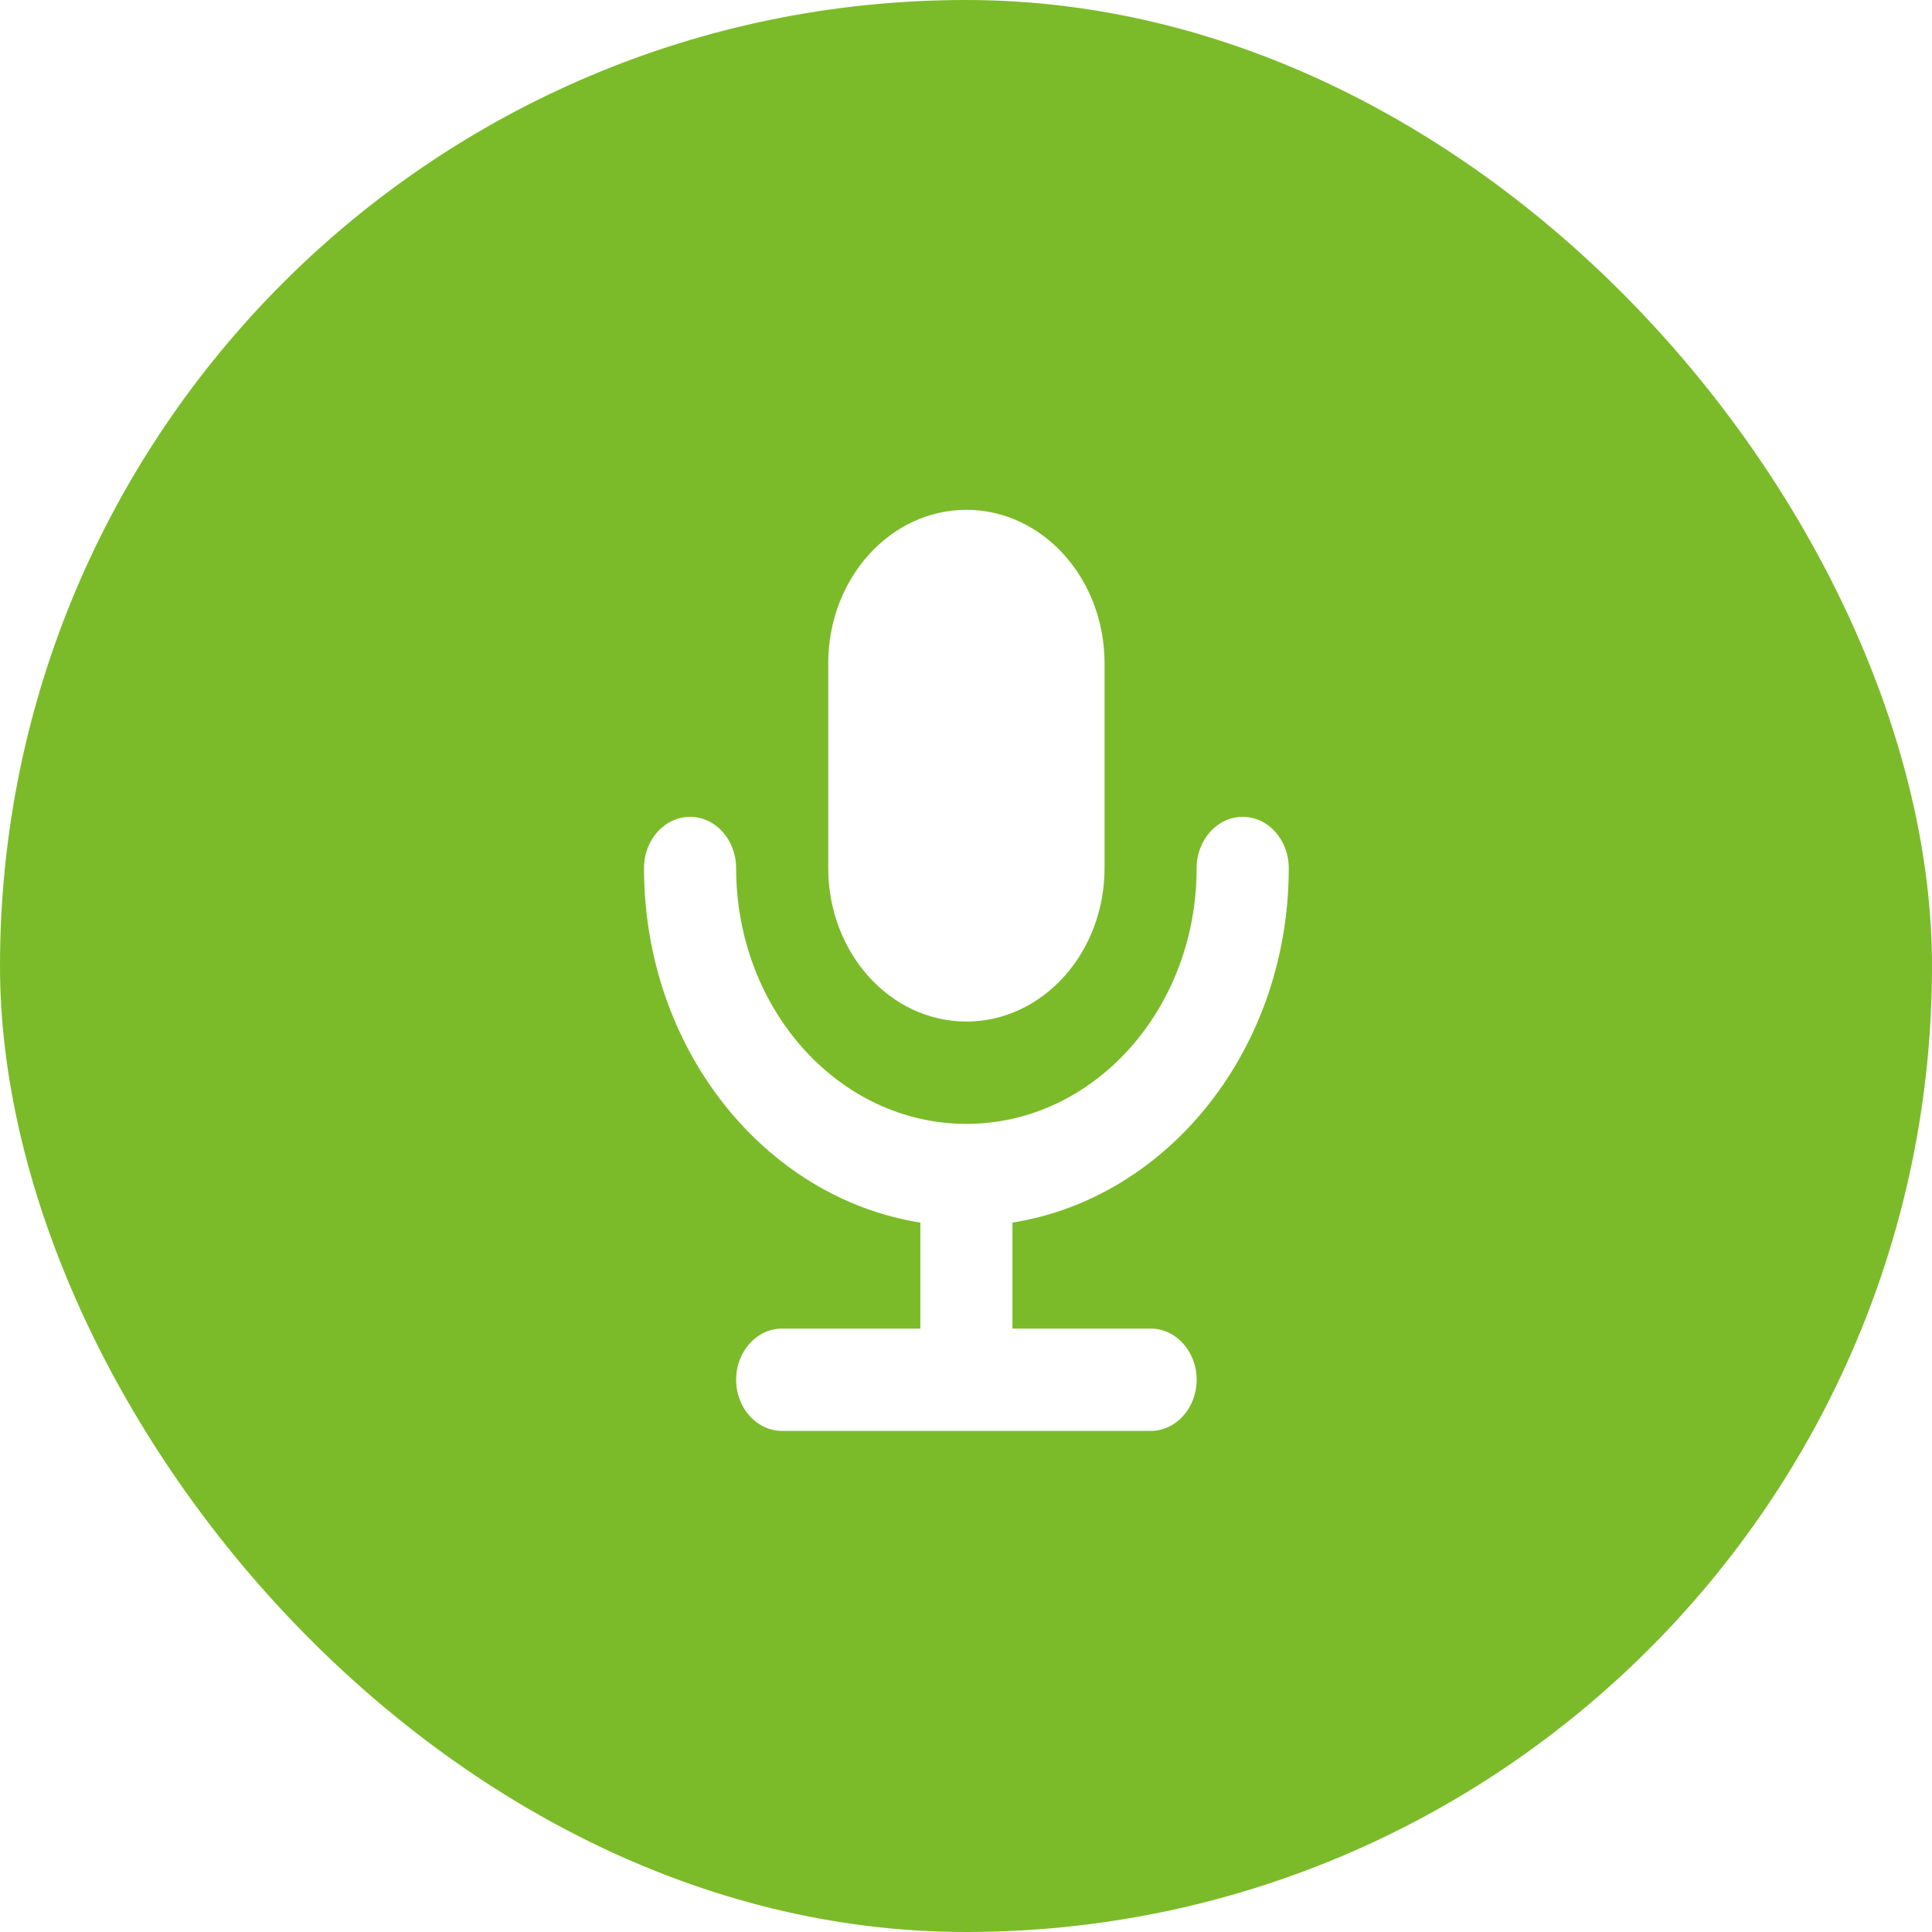 <svg width="112" height="112" viewBox="0 0 112 112" fill="none" xmlns="http://www.w3.org/2000/svg"><g filter="url(#filter0_b_6549_146190)"><rect width="112" height="112" rx="56" fill="#7BBB29"/></g><path fill-rule="evenodd" clip-rule="evenodd" d="M48.013 38.455C48.013 33.54 51.599 29.556 56.023 29.556C60.446 29.556 64.032 33.54 64.032 38.455V50.321C64.032 55.236 60.446 59.22 56.023 59.22C51.599 59.22 48.013 55.236 48.013 50.321V38.455ZM58.692 70.875C67.749 69.436 74.711 60.782 74.711 50.321C74.711 48.682 73.516 47.354 72.041 47.354C70.567 47.354 69.371 48.682 69.371 50.321C69.371 58.512 63.395 65.153 56.023 65.153C48.65 65.153 42.674 58.512 42.674 50.321C42.674 48.682 41.478 47.354 40.004 47.354C38.529 47.354 37.334 48.682 37.334 50.321C37.334 60.782 44.296 69.436 53.353 70.875V77.019H45.343C43.869 77.019 42.674 78.347 42.674 79.985C42.674 81.623 43.869 82.951 45.343 82.951H66.702C68.176 82.951 69.371 81.623 69.371 79.985C69.371 78.347 68.176 77.019 66.702 77.019H58.692V70.875Z" fill="white"/><defs><filter id="filter0_b_6549_146190" x="-31.111" y="-31.111" width="174.222" height="174.222" filterUnits="userSpaceOnUse" color-interpolation-filters="sRGB"><feFlood flood-opacity="0" result="BackgroundImageFix"/><feGaussianBlur in="BackgroundImageFix" stdDeviation="15.556"/><feComposite in2="SourceAlpha" operator="in" result="effect1_backgroundBlur_6549_146190"/><feBlend mode="normal" in="SourceGraphic" in2="effect1_backgroundBlur_6549_146190" result="shape"/></filter></defs></svg>